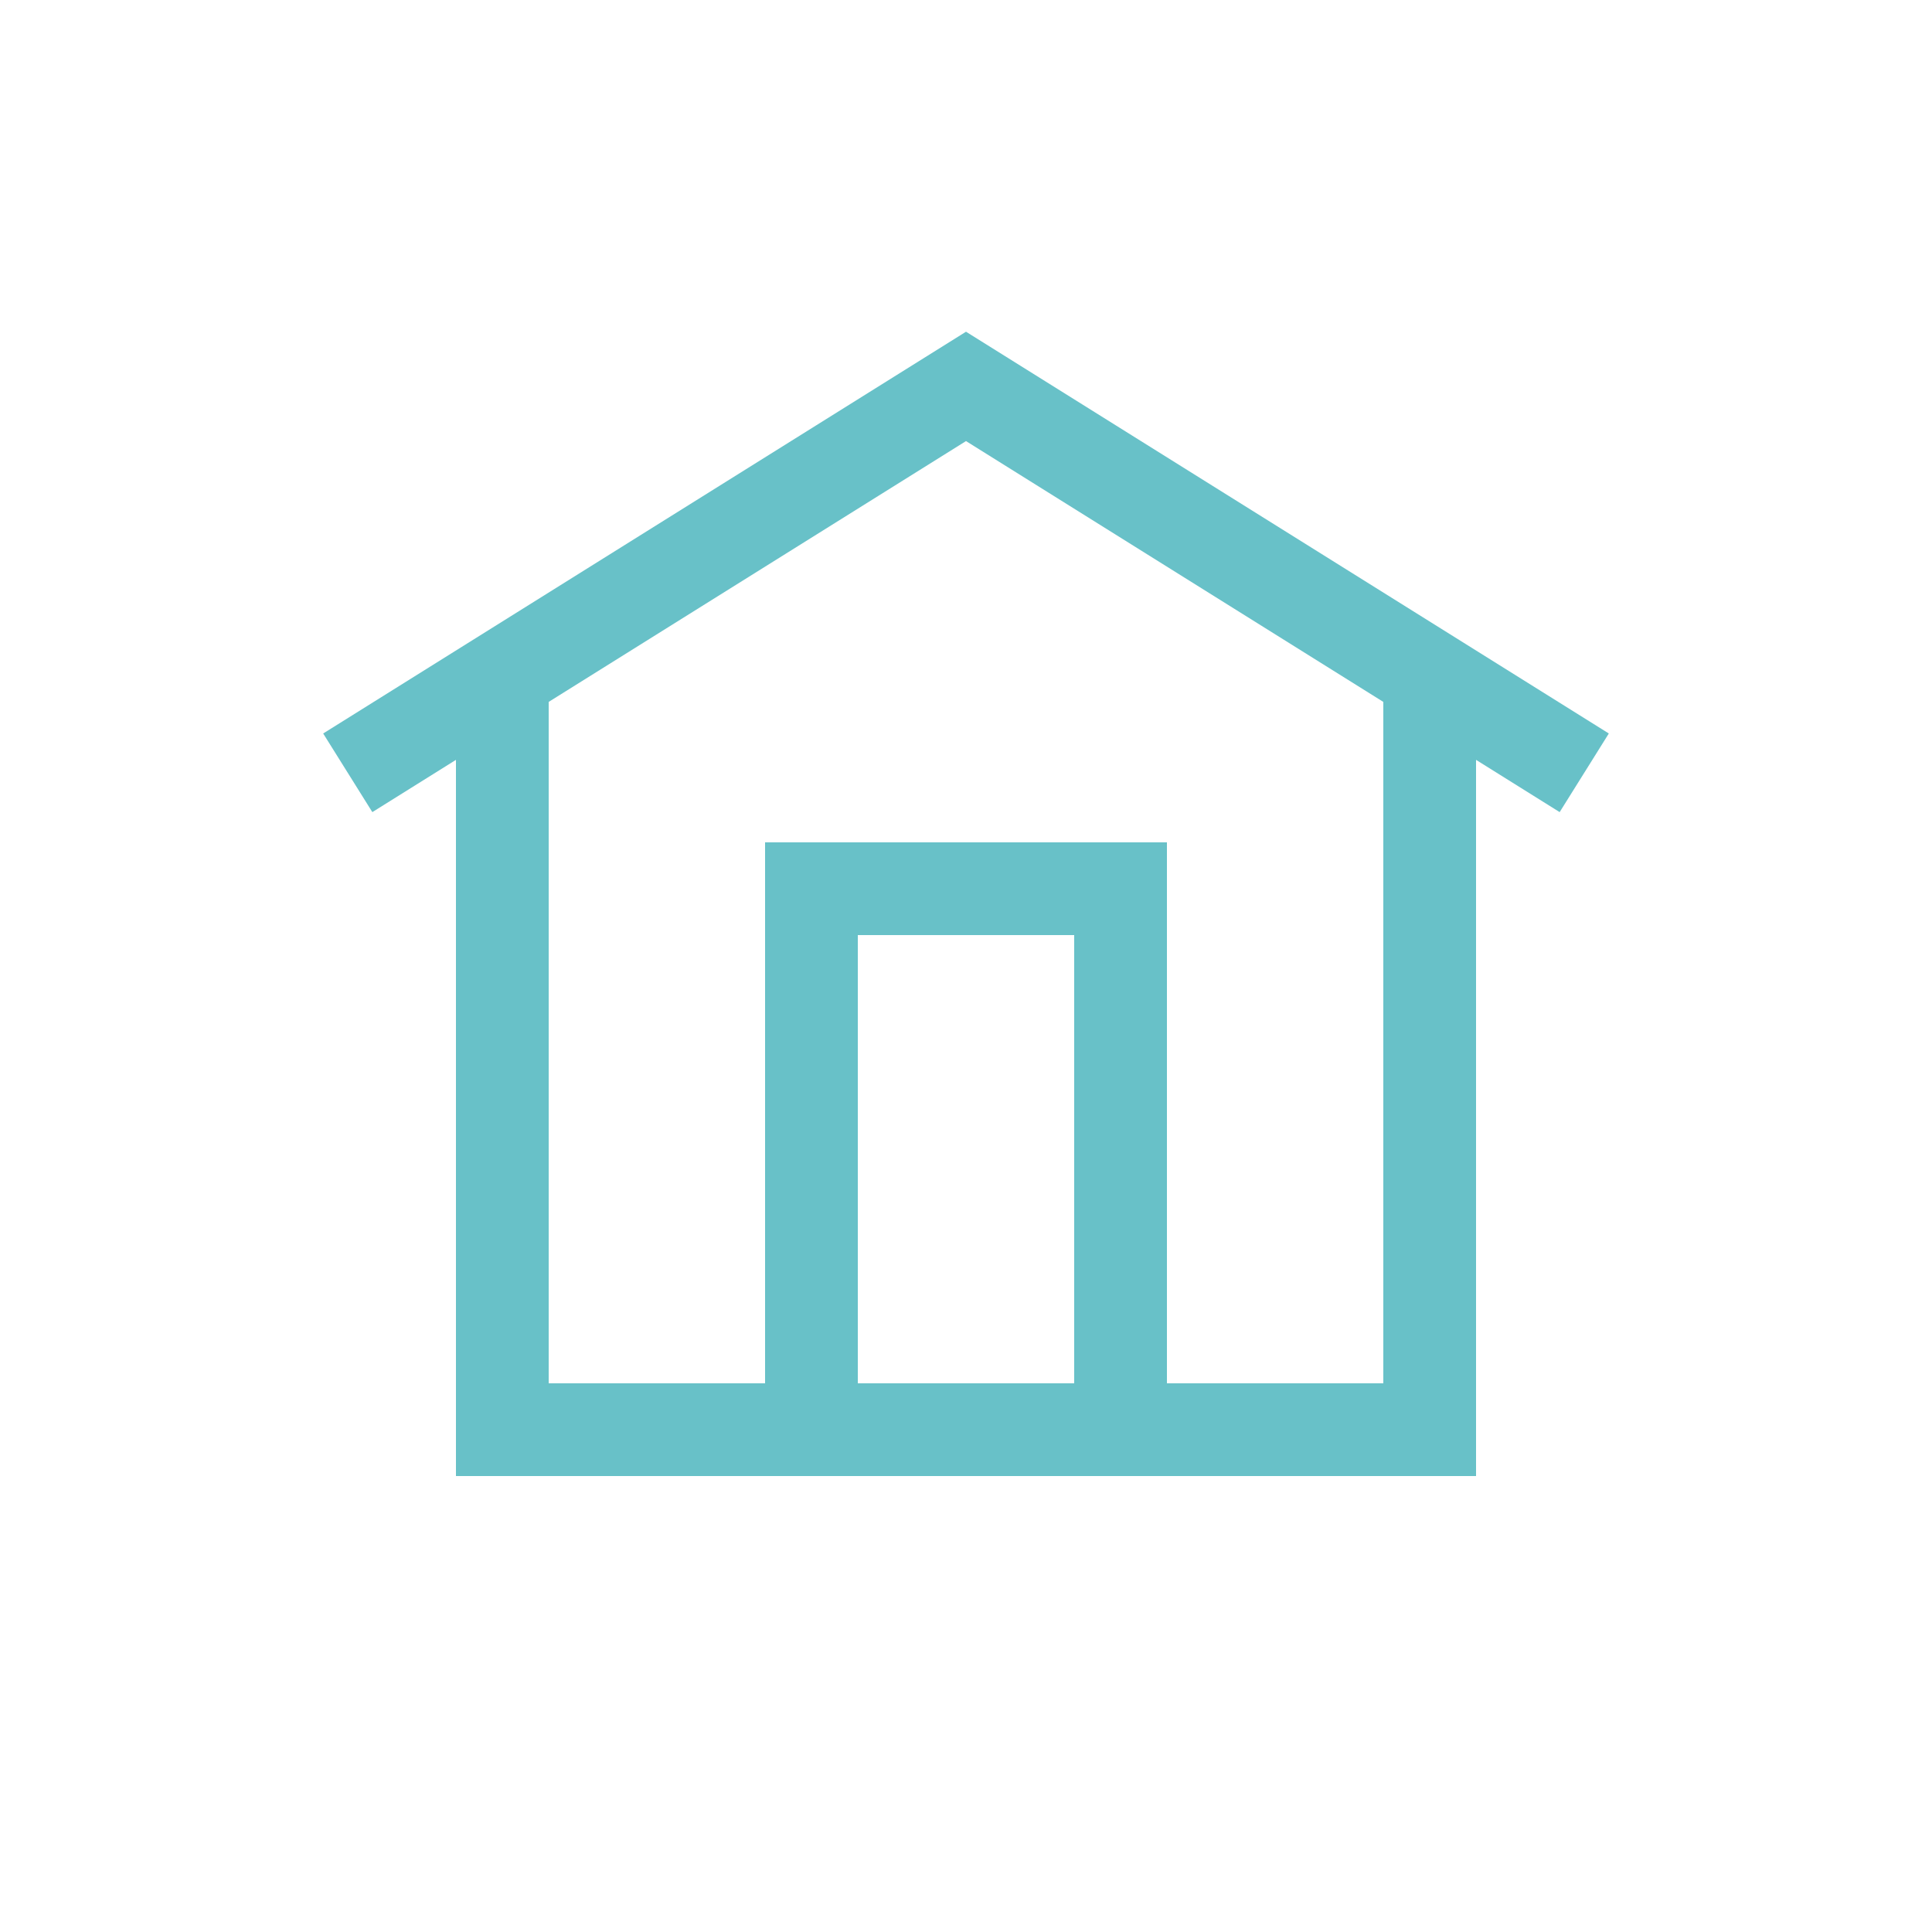 <svg xmlns="http://www.w3.org/2000/svg" fill="none" viewBox="0 0 25 25" height="64px" width="64px">

<g stroke-width="0" id="SVGRepo_bgCarrier"></g>

<g stroke-linejoin="round" stroke-linecap="round" id="SVGRepo_tracerCarrier"></g>

<g id="SVGRepo_iconCarrier"> <path stroke-width="1.2" stroke="#68c1c8" d="M6.5 8.75V18.5H18.5V8.75M4.5 10L12.5 5L20.5 10M14.5 18.5V11.5H10.5V18.5"></path> </g>

</svg>